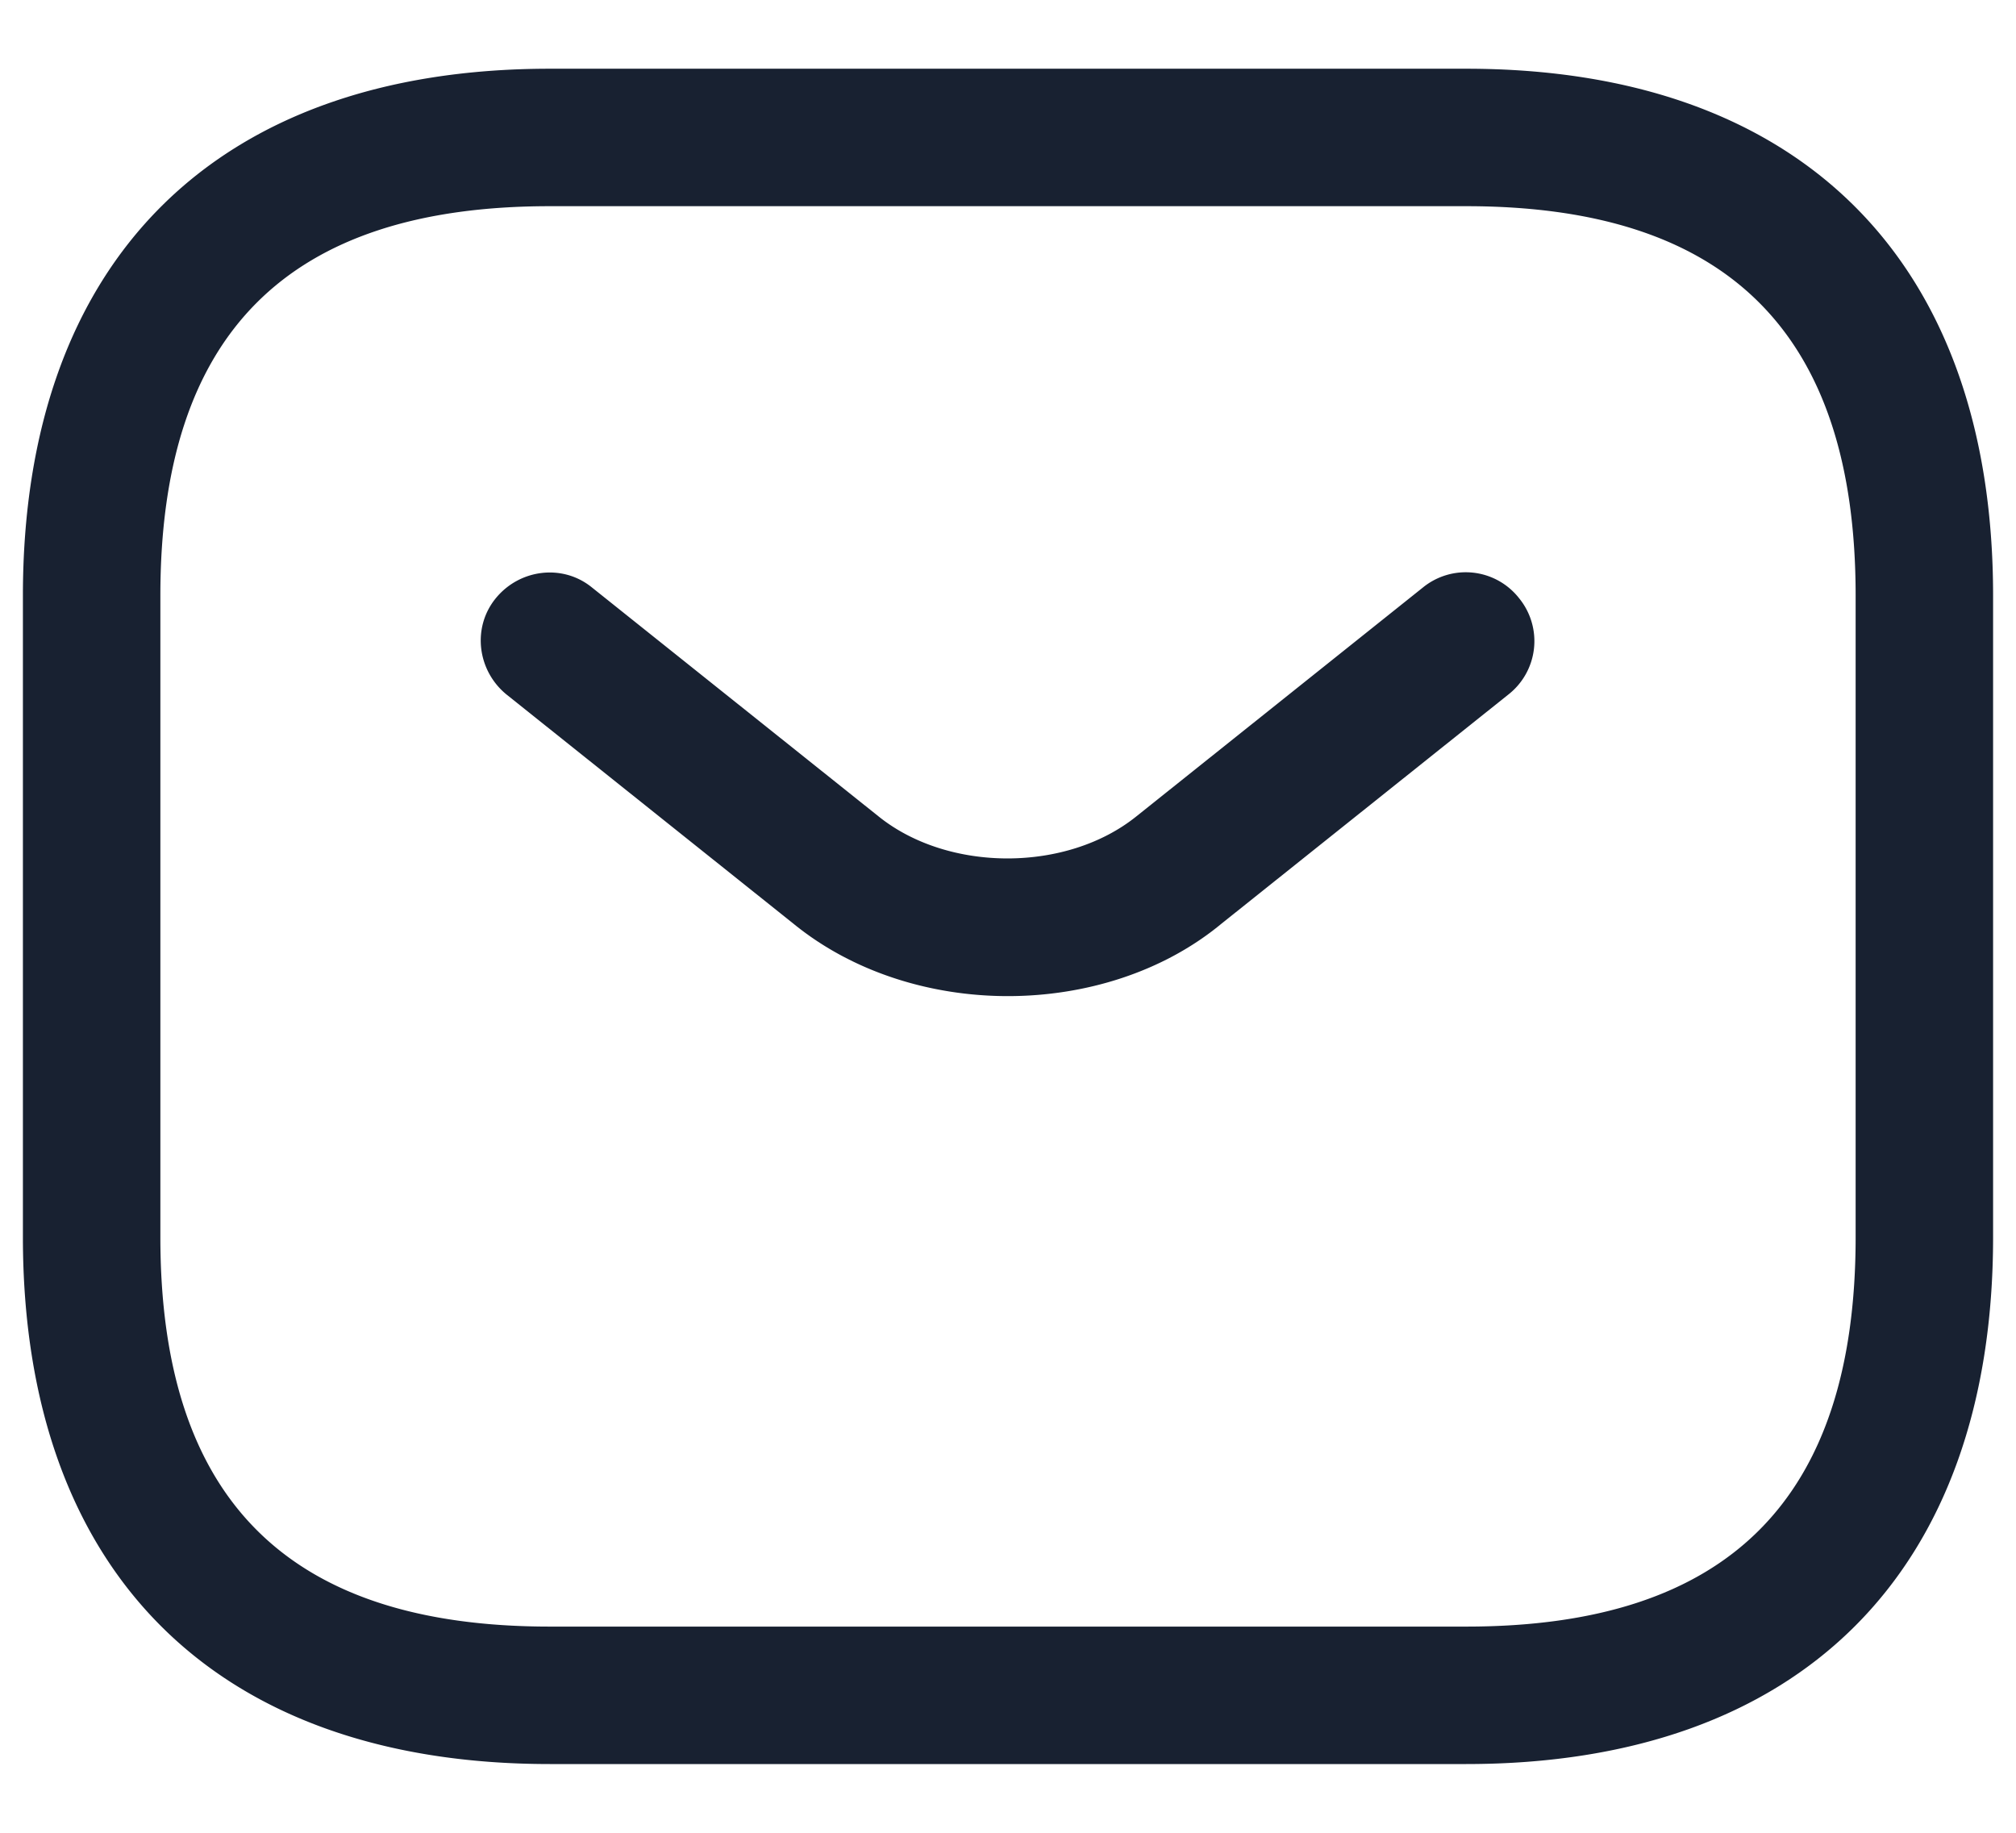 <svg xmlns="http://www.w3.org/2000/svg" width="22" height="20" fill="#182131" xmlns:v="https://vecta.io/nano"><path d="M16 19.25H6c-3.65 0-5.75-2.1-5.75-5.75v-7C.25 2.85 2.35.75 6 .75h10c3.65 0 5.75 2.1 5.75 5.75v7c0 3.65-2.1 5.75-5.75 5.75zm-10-17c-2.86 0-4.25 1.39-4.25 4.25v7c0 2.86 1.39 4.25 4.25 4.25h10c2.86 0 4.25-1.39 4.25-4.25v-7c0-2.86-1.39-4.25-4.25-4.25H6zm4.999 8.62c-.84 0-1.69-.26-2.34-.79l-3.13-2.5c-.32-.26-.38-.73-.12-1.05s.73-.38 1.05-.12l3.13 2.5c.76.61 2.05.61 2.81 0l3.13-2.5a.74.74 0 0 1 1.05.12.74.74 0 0 1-.12 1.05l-3.13 2.5c-.64.53-1.49.79-2.33.79z"/></svg>
